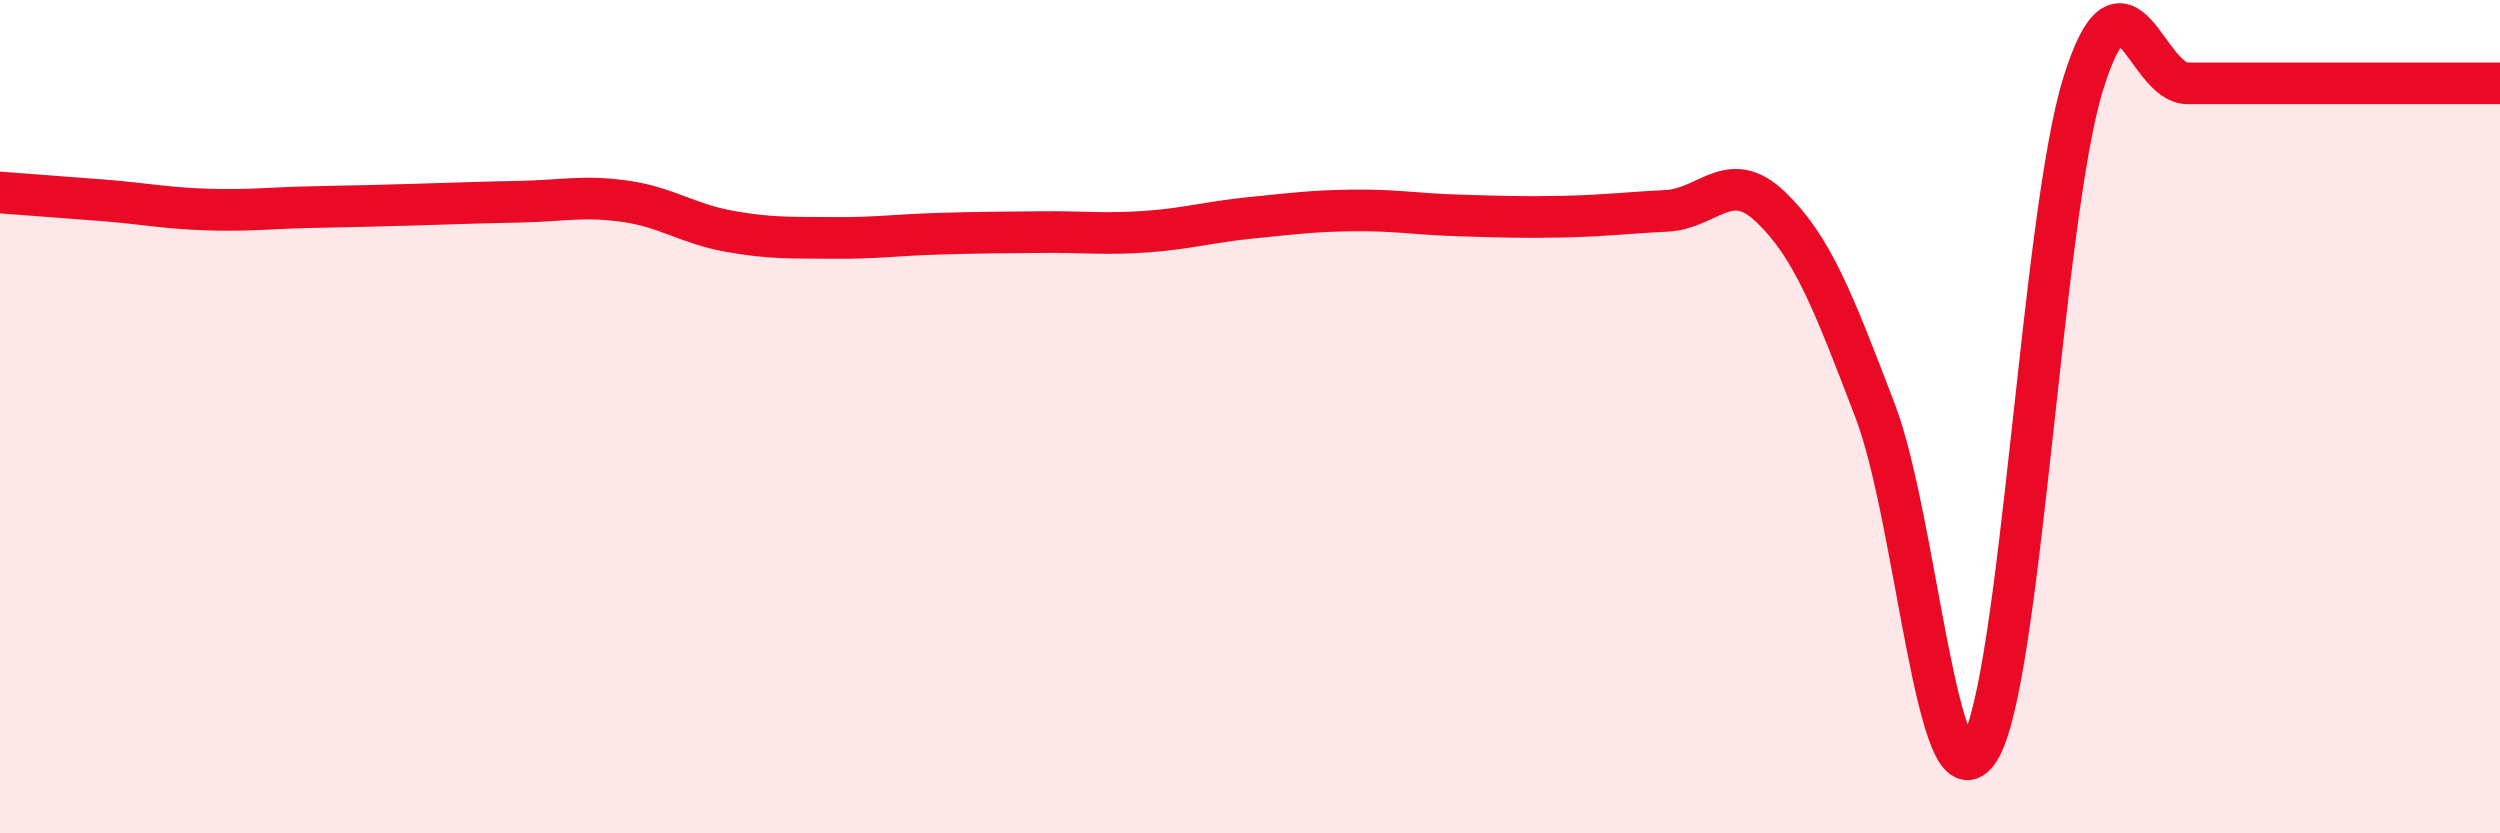 
    <svg width="60" height="20" viewBox="0 0 60 20" xmlns="http://www.w3.org/2000/svg">
      <path
        d="M 0,4.62 C 0.5,4.66 1.5,4.73 2.5,4.81 C 3.5,4.89 4,5 5,5.03 C 6,5.06 6.5,4.99 7.5,4.97 C 8.5,4.95 9,4.94 10,4.91 C 11,4.88 11.5,4.86 12.5,4.84 C 13.5,4.82 14,4.69 15,4.83 C 16,4.97 16.5,5.37 17.5,5.55 C 18.5,5.73 19,5.7 20,5.71 C 21,5.72 21.5,5.64 22.5,5.61 C 23.5,5.58 24,5.58 25,5.57 C 26,5.56 26.5,5.63 27.5,5.56 C 28.5,5.49 29,5.33 30,5.23 C 31,5.13 31.5,5.06 32.5,5.05 C 33.5,5.04 34,5.14 35,5.17 C 36,5.2 36.5,5.22 37.5,5.2 C 38.5,5.18 39,5.11 40,5.06 C 41,5.01 41.5,4.01 42.5,4.97 C 43.5,5.93 44,7.24 45,9.85 C 46,12.46 46.5,19.57 47.5,18 C 48.5,16.43 49,5.2 50,2 C 51,-1.2 51.5,2 52.5,2 C 53.5,2 53.5,2 55,2 C 56.5,2 59,2 60,2L60 20L0 20Z"
        fill="#EB0A25"
        opacity="0.1"
        stroke-linecap="round"
        stroke-linejoin="round"
      />
      <path
        d="M 0,4.62 C 0.5,4.66 1.5,4.73 2.5,4.81 C 3.5,4.89 4,5 5,5.03 C 6,5.06 6.5,4.99 7.5,4.97 C 8.5,4.95 9,4.94 10,4.91 C 11,4.88 11.5,4.86 12.5,4.84 C 13.5,4.82 14,4.69 15,4.83 C 16,4.97 16.5,5.37 17.5,5.55 C 18.5,5.73 19,5.7 20,5.71 C 21,5.72 21.5,5.64 22.5,5.61 C 23.5,5.58 24,5.58 25,5.57 C 26,5.56 26.5,5.63 27.5,5.56 C 28.5,5.49 29,5.33 30,5.23 C 31,5.13 31.5,5.06 32.5,5.05 C 33.5,5.04 34,5.14 35,5.17 C 36,5.2 36.5,5.22 37.5,5.2 C 38.5,5.18 39,5.11 40,5.06 C 41,5.01 41.5,4.01 42.5,4.97 C 43.5,5.93 44,7.24 45,9.85 C 46,12.46 46.5,19.57 47.5,18 C 48.5,16.43 49,5.2 50,2 C 51,-1.2 51.5,2 52.5,2 C 53.5,2 53.5,2 55,2 C 56.5,2 59,2 60,2"
        stroke="#EB0A25"
        stroke-width="1"
        fill="none"
        stroke-linecap="round"
        stroke-linejoin="round"
      />
    </svg>
  